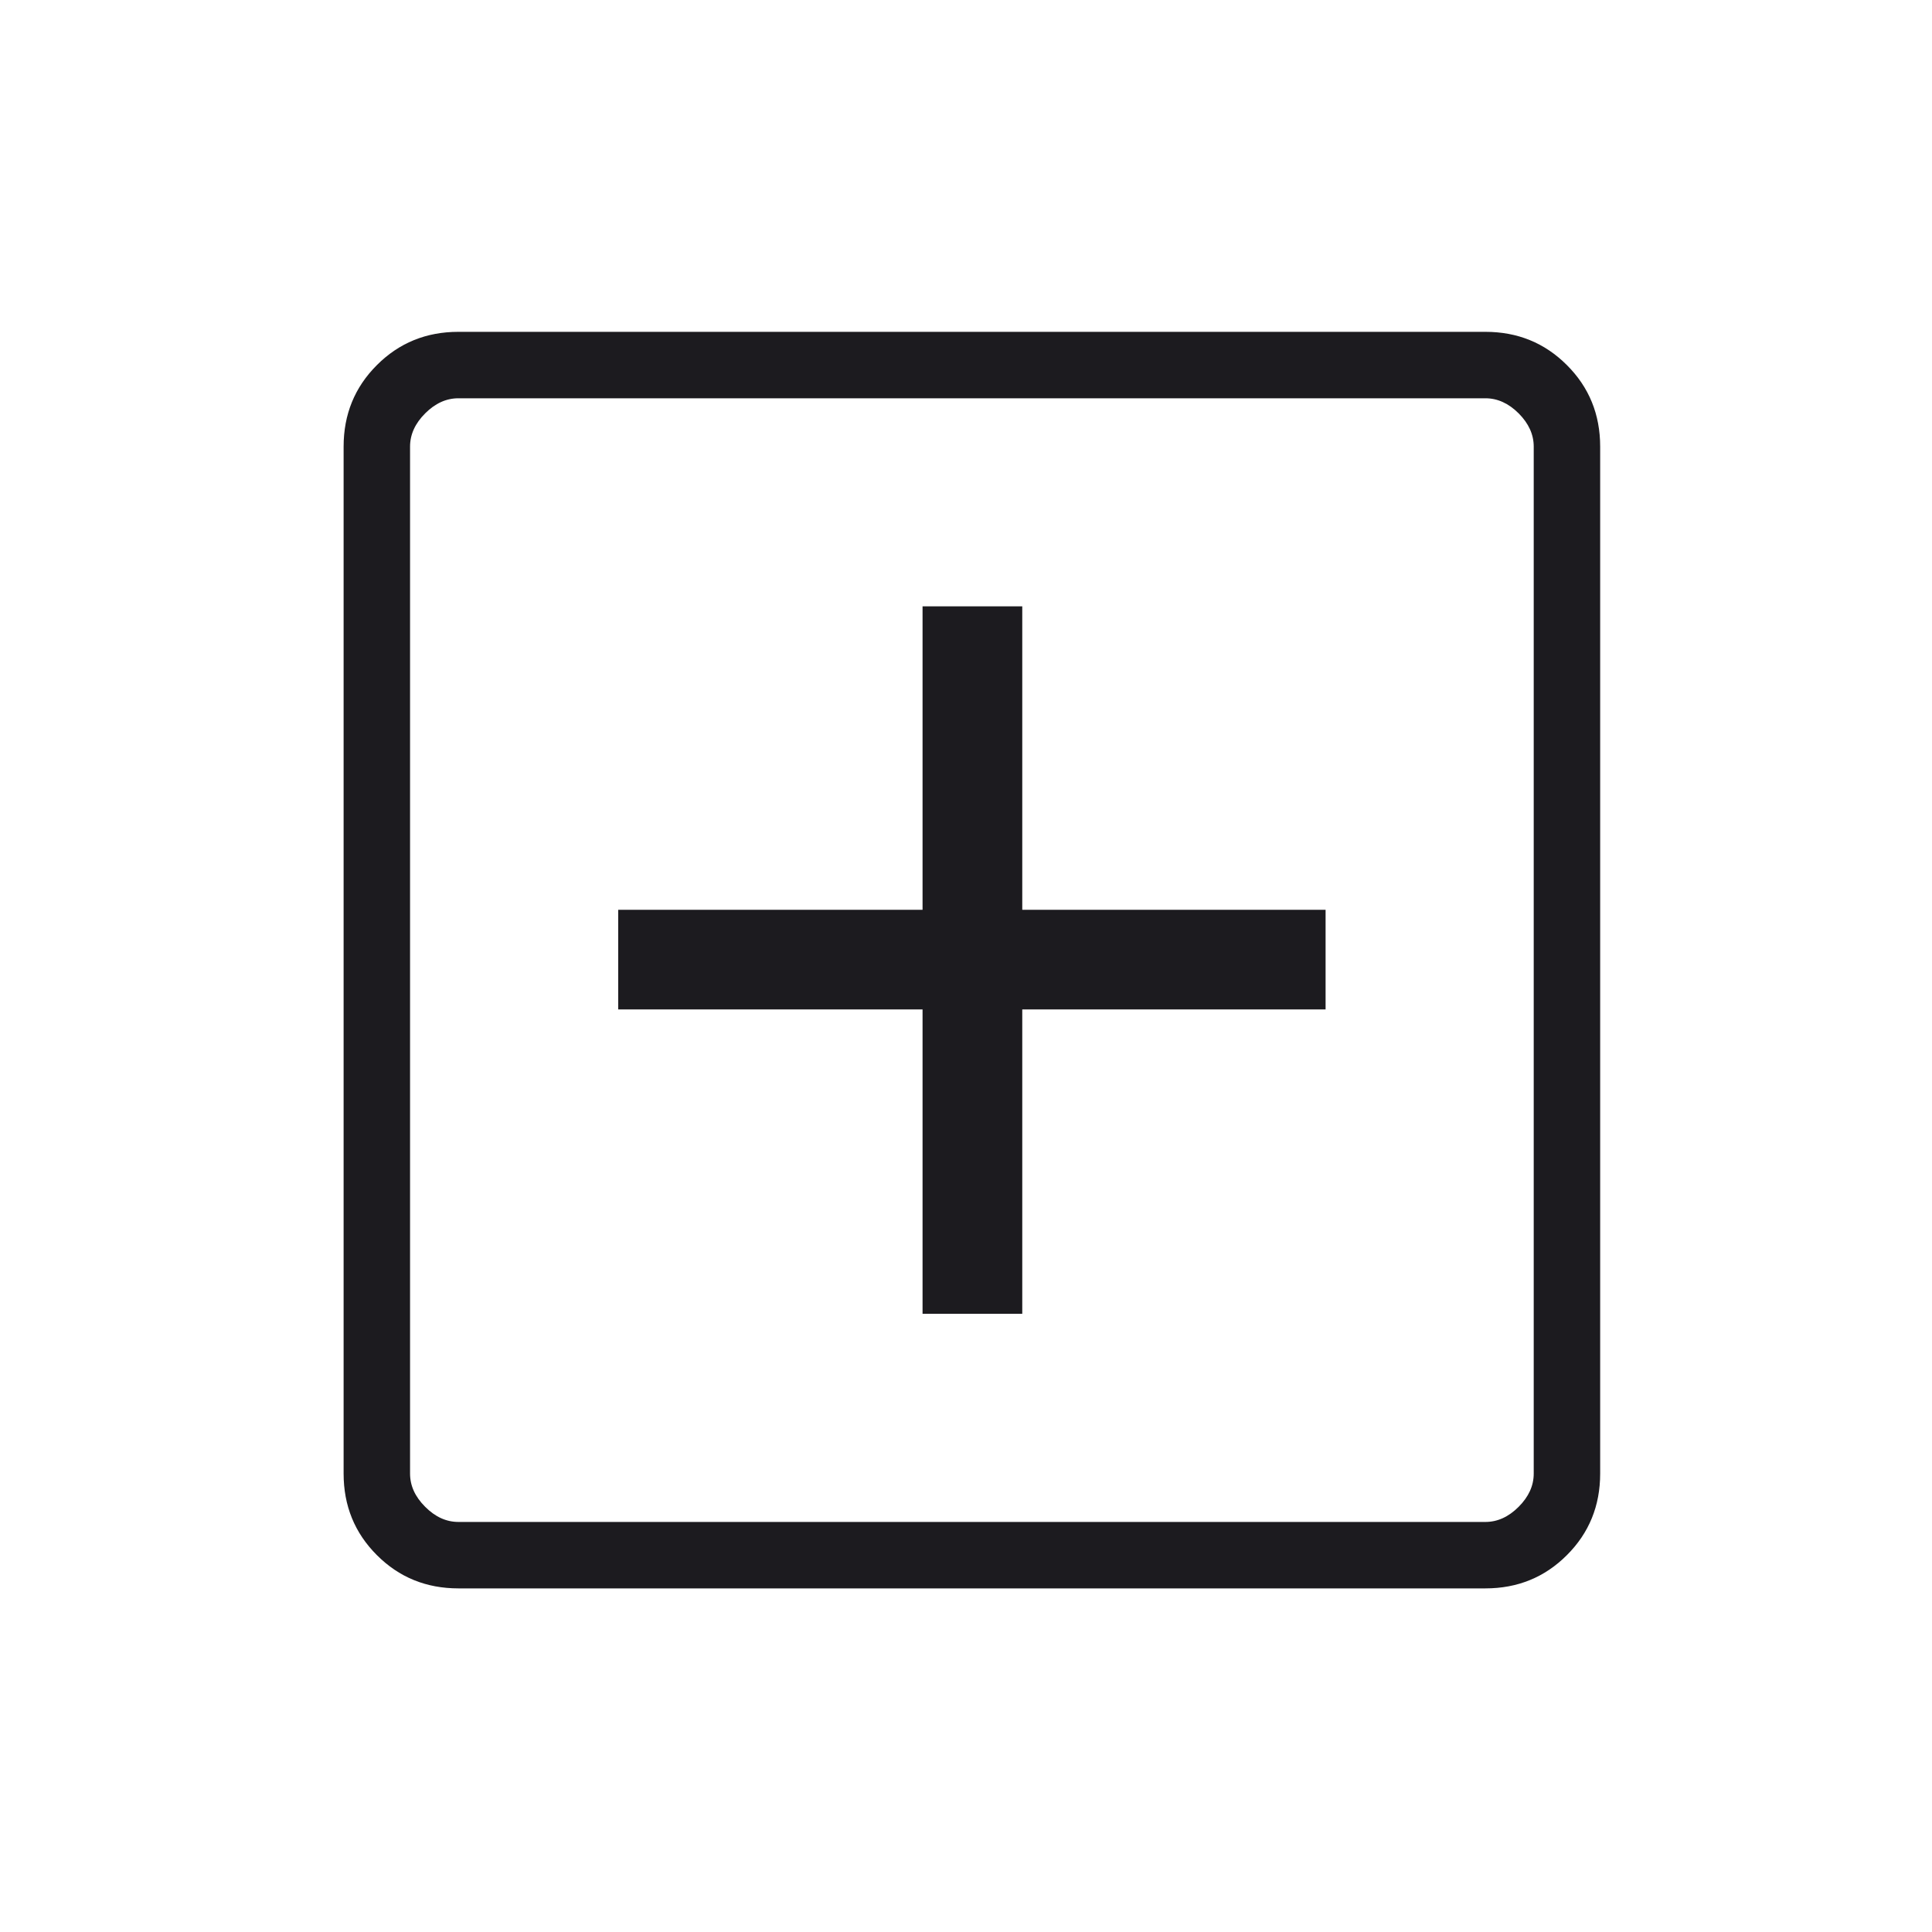 <?xml version="1.0" encoding="UTF-8"?> <svg xmlns="http://www.w3.org/2000/svg" width="41" height="41" viewBox="0 0 41 41" fill="none"> <mask id="mask0_222_2810" style="mask-type:alpha" maskUnits="userSpaceOnUse" x="0" y="0" width="41" height="41"> <rect x="0.625" y="0.375" width="40" height="40" fill="#D9D9D9"></rect> </mask> <g mask="url(#mask0_222_2810)"> <path d="M19.578 27.881H21.694V21.422H28.131V19.307H21.694V12.868H19.578V19.307H13.119V21.422H19.578V27.881ZM9.728 33.708C9.045 33.708 8.468 33.473 7.998 33.002C7.527 32.532 7.292 31.955 7.292 31.272V9.477C7.292 8.795 7.527 8.218 7.998 7.748C8.468 7.277 9.045 7.042 9.728 7.042H31.523C32.205 7.042 32.782 7.277 33.252 7.748C33.723 8.218 33.958 8.795 33.958 9.477V31.272C33.958 31.955 33.723 32.532 33.252 33.002C32.782 33.473 32.205 33.708 31.523 33.708H9.728ZM9.728 32.298H31.523C31.779 32.298 32.014 32.191 32.228 31.977C32.441 31.764 32.548 31.529 32.548 31.272V9.477C32.548 9.221 32.441 8.986 32.228 8.772C32.014 8.559 31.779 8.452 31.523 8.452H9.728C9.471 8.452 9.236 8.559 9.023 8.772C8.809 8.986 8.702 9.221 8.702 9.477V31.272C8.702 31.529 8.809 31.764 9.023 31.977C9.236 32.191 9.471 32.298 9.728 32.298Z" fill="#1C1B1F"></path> </g> </svg> 
